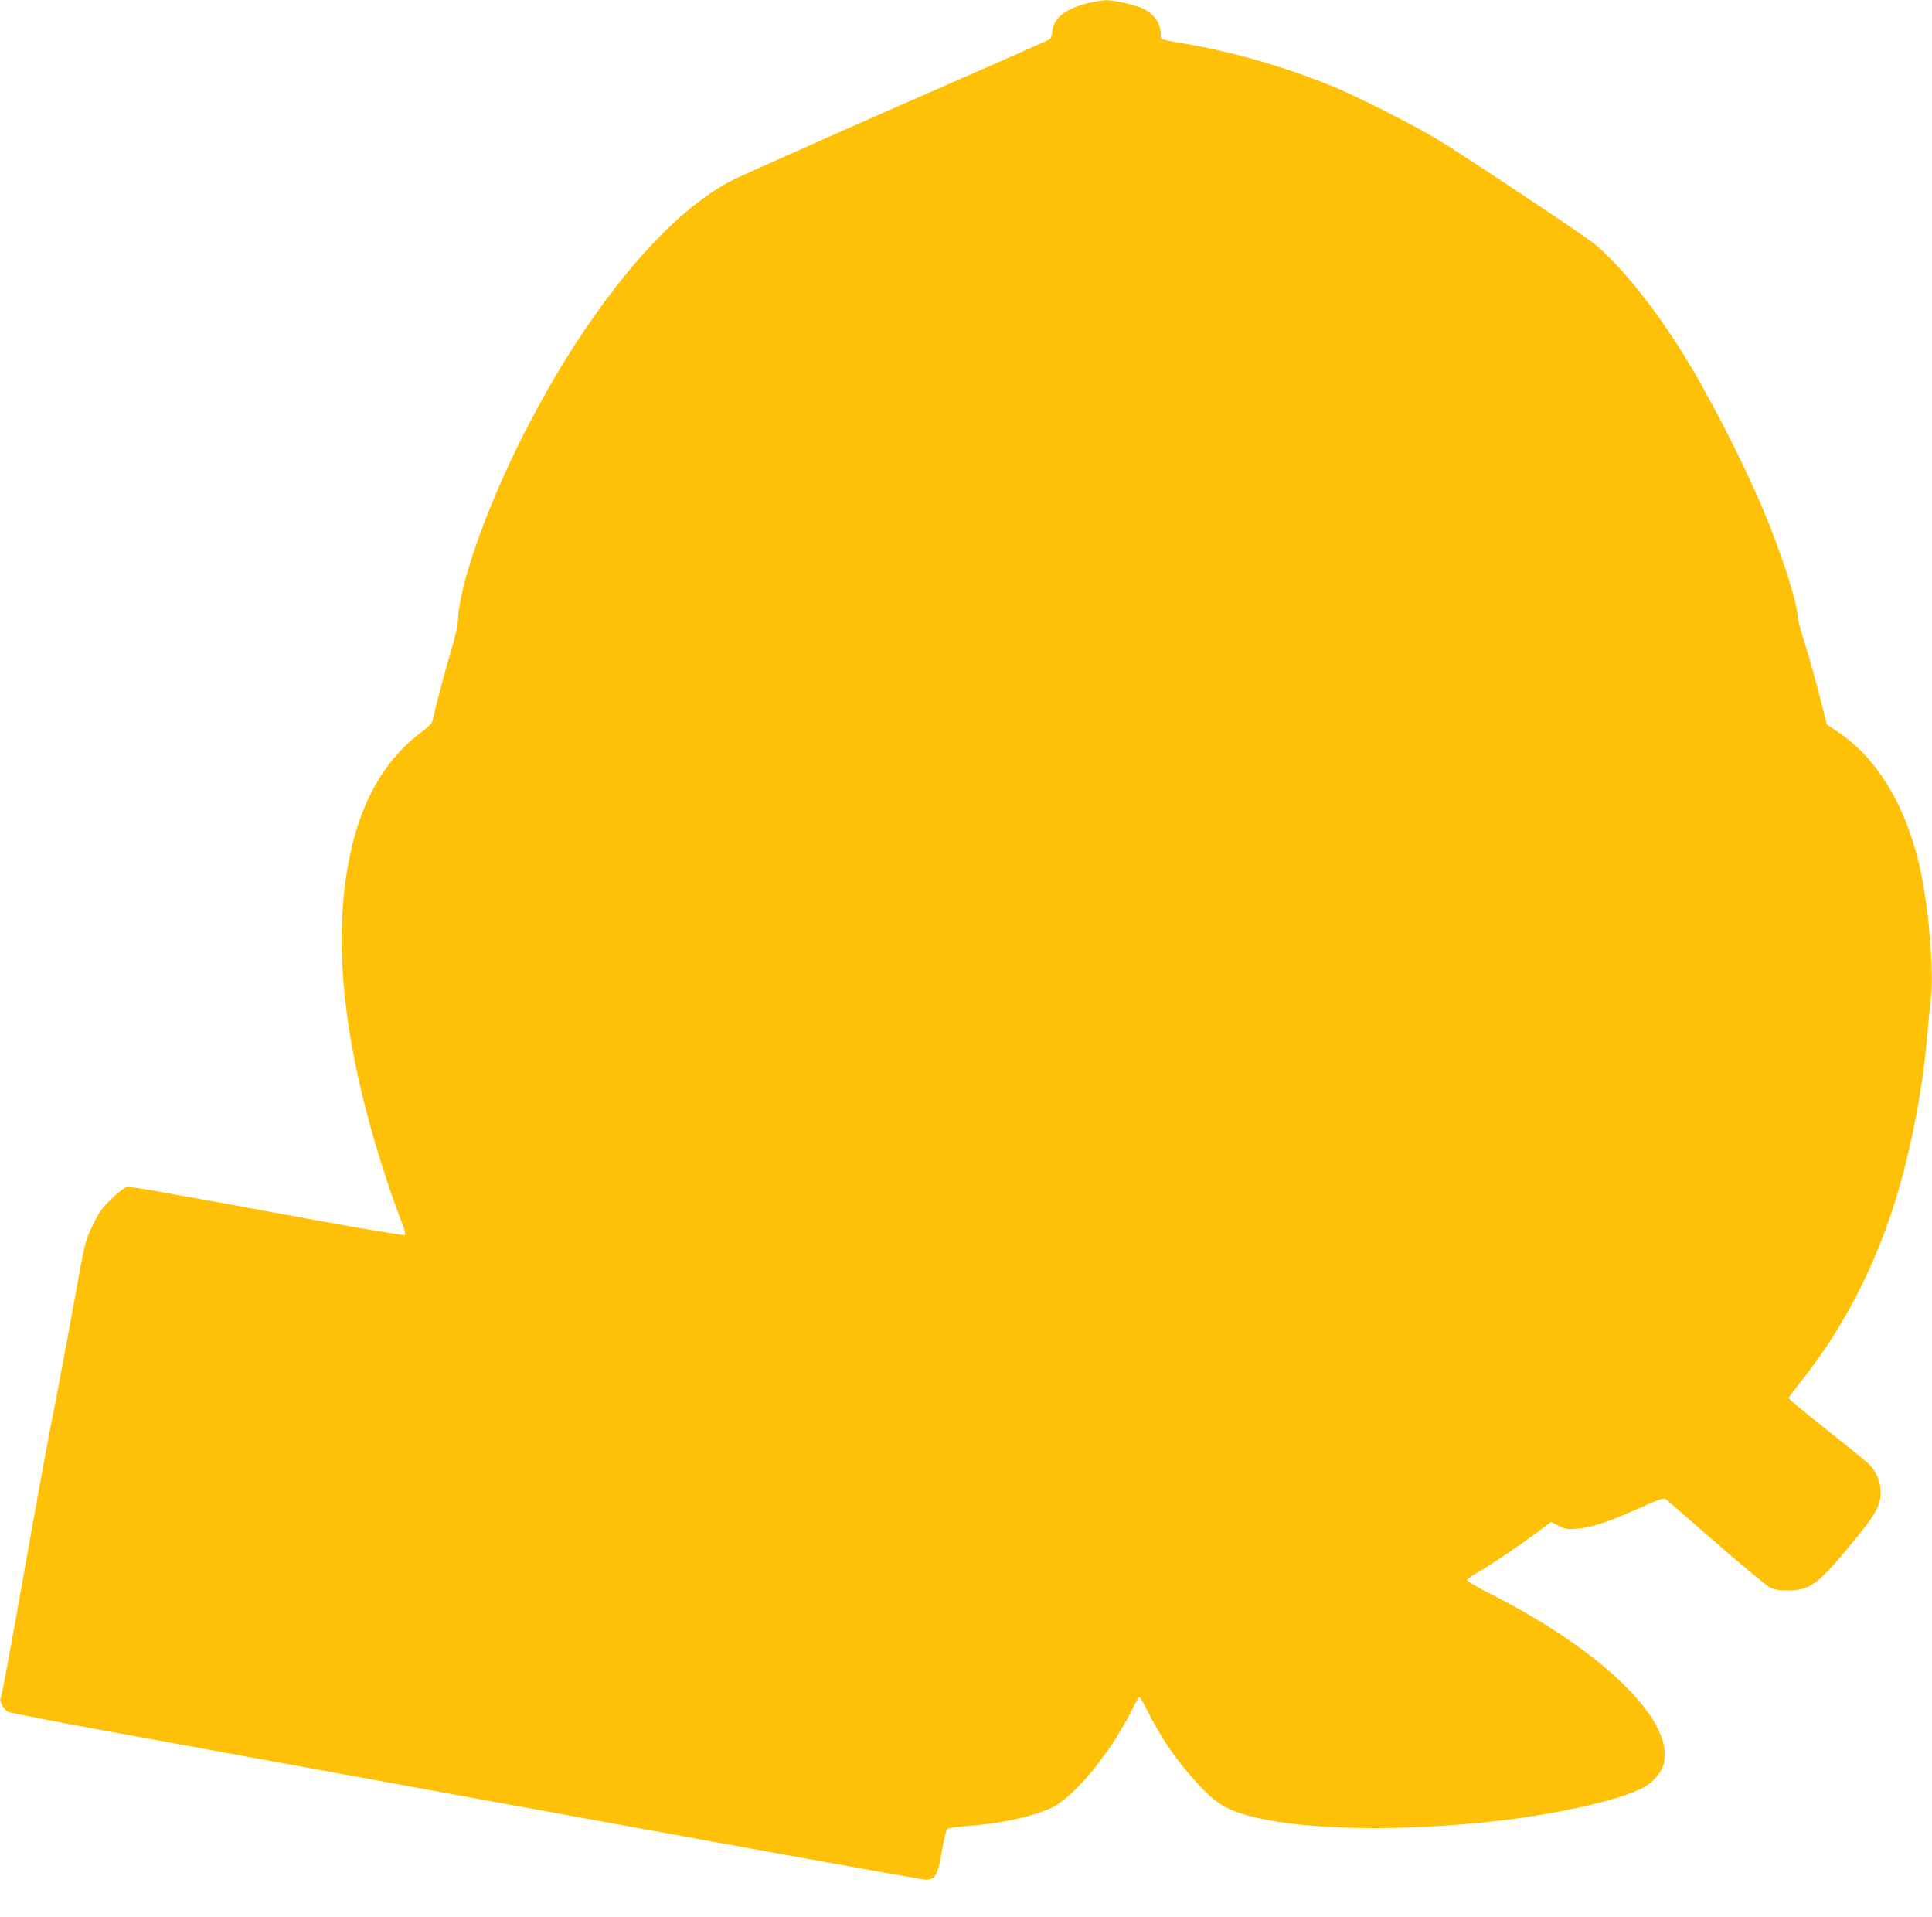 <?xml version="1.0" standalone="no"?>
<!DOCTYPE svg PUBLIC "-//W3C//DTD SVG 20010904//EN"
 "http://www.w3.org/TR/2001/REC-SVG-20010904/DTD/svg10.dtd">
<svg version="1.0" xmlns="http://www.w3.org/2000/svg"
 width="1280pt" height="1270pt" viewBox="0 0 1280 1270"
 preserveAspectRatio="xMidYMid meet">
<g transform="translate(0,1270) scale(0.1,-0.1)"
fill="#ffc107" stroke="none">
<path d="M7206 12679 c-145 -35 -224 -97 -234 -185 -2 -24 -10 -48 -16 -53 -6
-5 -207 -95 -446 -199 -687 -300 -1567 -690 -1655 -734 -455 -230 -992 -891
-1415 -1743 -228 -461 -395 -940 -405 -1160 -2 -48 -18 -119 -48 -220 -38
-126 -97 -348 -121 -457 -4 -19 -29 -44 -79 -81 -214 -159 -368 -408 -448
-724 -151 -598 -75 -1345 231 -2263 34 -102 76 -218 92 -258 17 -42 27 -77 22
-82 -5 -5 -266 38 -604 100 -1147 211 -1216 223 -1244 216 -15 -4 -60 -39
-100 -79 -62 -61 -81 -88 -124 -177 -49 -104 -50 -108 -117 -480 -37 -206 -89
-485 -115 -620 -66 -332 -119 -622 -250 -1360 -61 -344 -116 -638 -122 -654
-9 -23 -8 -34 6 -61 10 -18 28 -38 39 -44 12 -6 290 -60 617 -120 4189 -766
5429 -991 5462 -991 68 0 81 25 114 219 10 57 23 109 30 116 7 7 58 15 121 19
217 14 444 62 568 121 112 53 274 226 415 441 39 60 92 151 116 201 25 51 48
93 53 93 4 0 30 -46 59 -103 92 -186 219 -363 367 -514 94 -96 173 -139 325
-177 356 -89 990 -100 1630 -26 393 45 799 137 955 218 56 28 111 87 131 138
105 276 -374 758 -1138 1145 -87 44 -158 85 -158 92 0 7 31 30 68 51 95 55
259 165 383 257 l105 78 50 -25 c43 -23 57 -25 120 -20 96 7 206 44 407 133
146 66 170 73 184 62 10 -8 158 -136 330 -286 172 -150 332 -283 355 -295 33
-17 60 -23 118 -23 146 0 201 38 402 280 183 219 218 279 218 369 0 73 -31
145 -81 192 -19 17 -145 120 -281 228 -137 108 -248 200 -248 205 0 4 34 50
75 102 324 403 558 886 695 1429 76 304 127 603 149 880 7 74 16 171 22 215
25 187 -13 642 -76 910 -93 394 -279 701 -530 871 l-82 56 -43 171 c-24 95
-67 249 -96 344 -30 95 -54 182 -54 193 0 94 -107 427 -231 720 -143 337 -371
778 -549 1060 -189 300 -422 583 -580 705 -100 76 -872 589 -1025 681 -186
110 -550 294 -710 358 -322 129 -640 220 -960 276 -178 31 -165 25 -165 65 0
69 -41 129 -112 166 -49 25 -197 59 -251 58 -23 -1 -77 -10 -121 -20z"/>
</g>
</svg>
